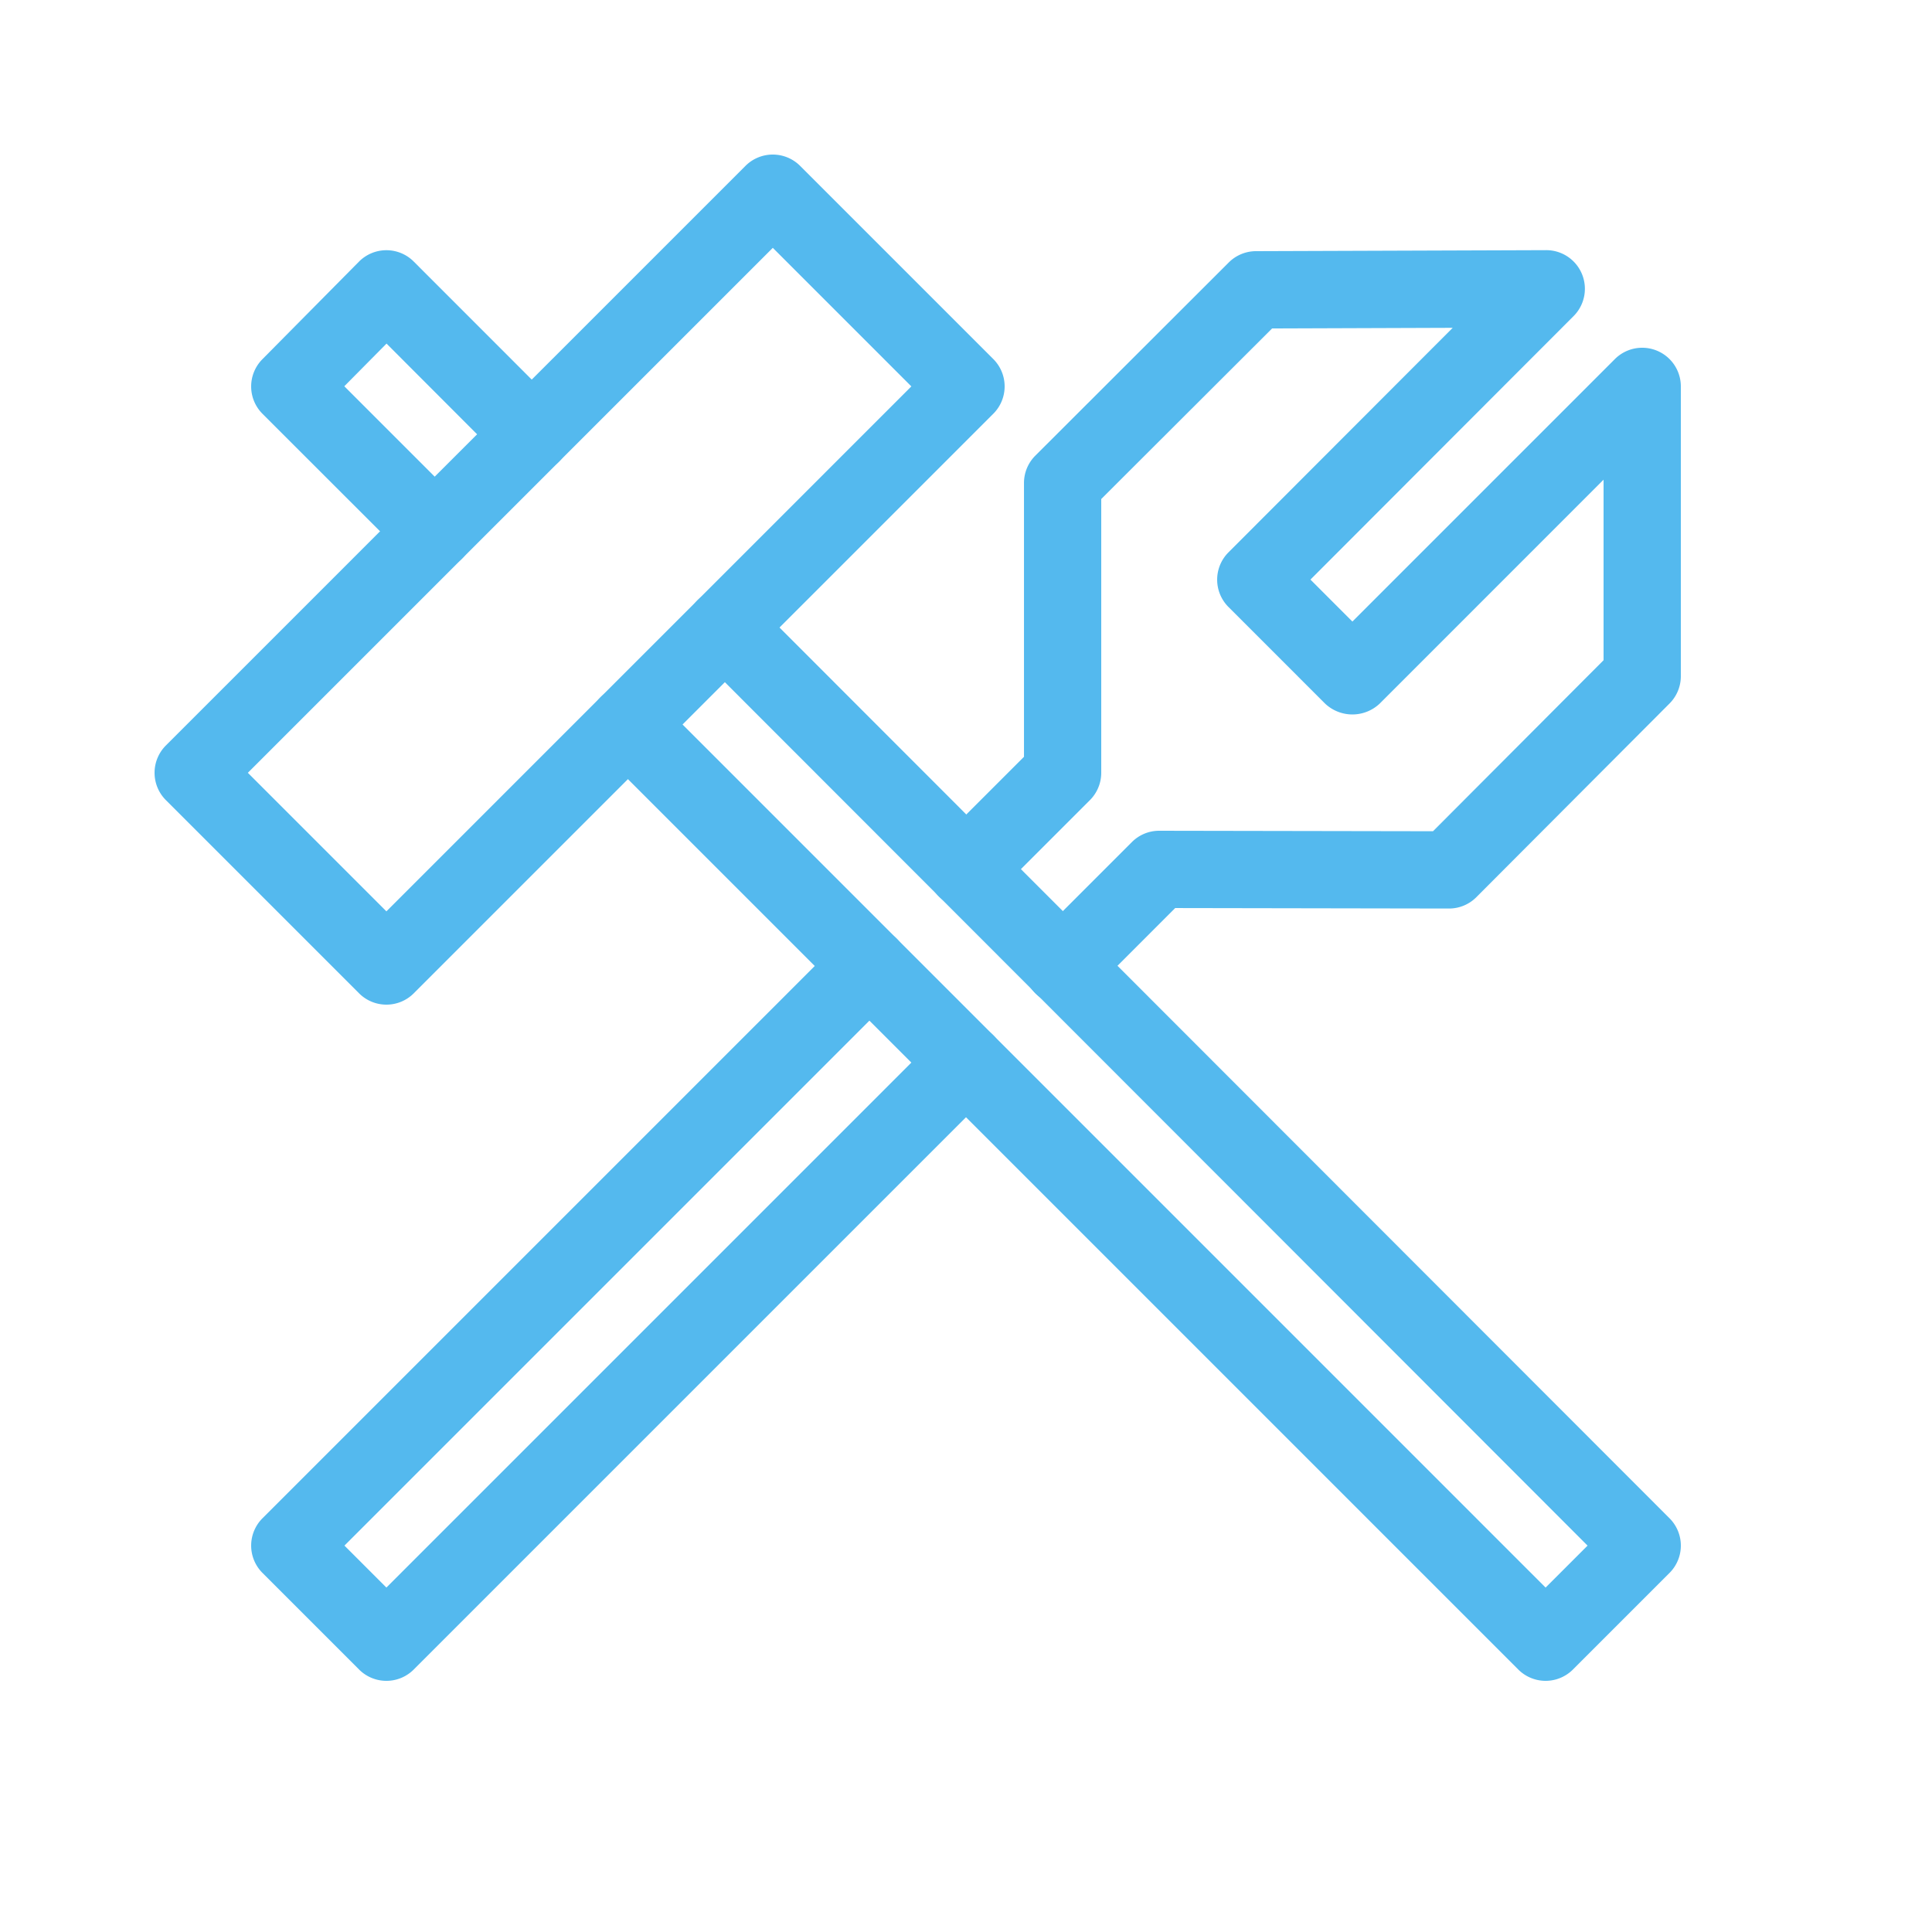 <svg xmlns="http://www.w3.org/2000/svg" width="150" height="150" viewBox="0 0 150 150"><rect width="150" height="150" fill="none"/><path d="M37.5,155.5a2.991,2.991,0,0,1-2.121-.879l-7.5-7.5a3,3,0,0,1,0-4.243l45-45a3,3,0,1,1,4.243,4.243L34.243,145l3.257,3.257,42.879-42.879a3,3,0,1,1,4.243,4.243l-45,45A2.991,2.991,0,0,1,37.5,155.5Z" transform="translate(-7.5 -25)" fill="#54b9ee"/><path d="M37.5,26.9a3,3,0,0,1,2.122.88L50.907,39.069a3,3,0,0,1,0,4.242l-7.535,7.534a3,3,0,0,1-4.243,0L27.879,39.6a3,3,0,0,1-.011-4.232l7.5-7.578a3,3,0,0,1,2.125-.89Zm7.043,14.293L37.51,34.15l-3.278,3.313,7.018,7.018Z" transform="translate(-7.5 -7.474)" fill="#54b9ee"/><path d="M136.25,146.741a3,3,0,0,1-2.121-.879l-71.25-71.25a3,3,0,0,1,0-4.243l7.529-7.528a3,3,0,0,1,4.243,0l71.221,71.279a3,3,0,0,1,0,4.242l-7.5,7.5A3,3,0,0,1,136.25,146.741ZM69.243,72.491,136.25,139.5l3.258-3.258L72.528,69.205Z" transform="translate(-16.25 -16.241)" fill="#54b9ee"/><path d="M35,91.75a2.991,2.991,0,0,1-2.121-.879l-15-15a3,3,0,0,1,0-4.243l18.75-18.75a3,3,0,0,1,4.243,4.243L24.243,73.75,35,84.507,51.629,67.879a3,3,0,0,1,4.243,4.243l-18.75,18.75A2.991,2.991,0,0,1,35,91.75Z" transform="translate(-5 -13.75)" fill="#54b9ee"/><path d="M70.04,56.721A3,3,0,0,1,67.919,51.6L84.519,35,73.762,24.243,57.167,40.837a3,3,0,1,1-4.243-4.243L71.64,17.879a3,3,0,0,1,4.243,0l15,15a3,3,0,0,1,0,4.243L72.161,55.843A2.991,2.991,0,0,1,70.04,56.721Z" transform="translate(-13.762 -5)" fill="#54b9ee"/><path d="M107.5,85.474a3,3,0,0,1-2.121-5.121l7.5-7.5a2.984,2.984,0,0,1,2.127-.879l21.252.037L149.5,58.734V44.717L132.121,62.1a3.088,3.088,0,0,1-4.243,0l-7.5-7.5a3,3,0,0,1,0-4.241l17.41-17.433-14.022.049L110.5,46.218V67.474a3,3,0,0,1-.879,2.122l-7.5,7.5a3,3,0,0,1-4.242-4.243l6.623-6.621V44.974a3,3,0,0,1,.88-2.123l15.019-15a3,3,0,0,1,2.11-.877l22.529-.078a3,3,0,0,1,2.133,5.12l-20.43,20.457L130,55.731l20.379-20.379a3,3,0,0,1,5.121,2.121v22.5a3,3,0,0,1-.876,2.119l-15,15.039a2.993,2.993,0,0,1-2.129.881l-21.254-.037L109.621,84.6A2.991,2.991,0,0,1,107.5,85.474Z" transform="translate(-25 -7.474)" fill="#54b9ee"/></svg>